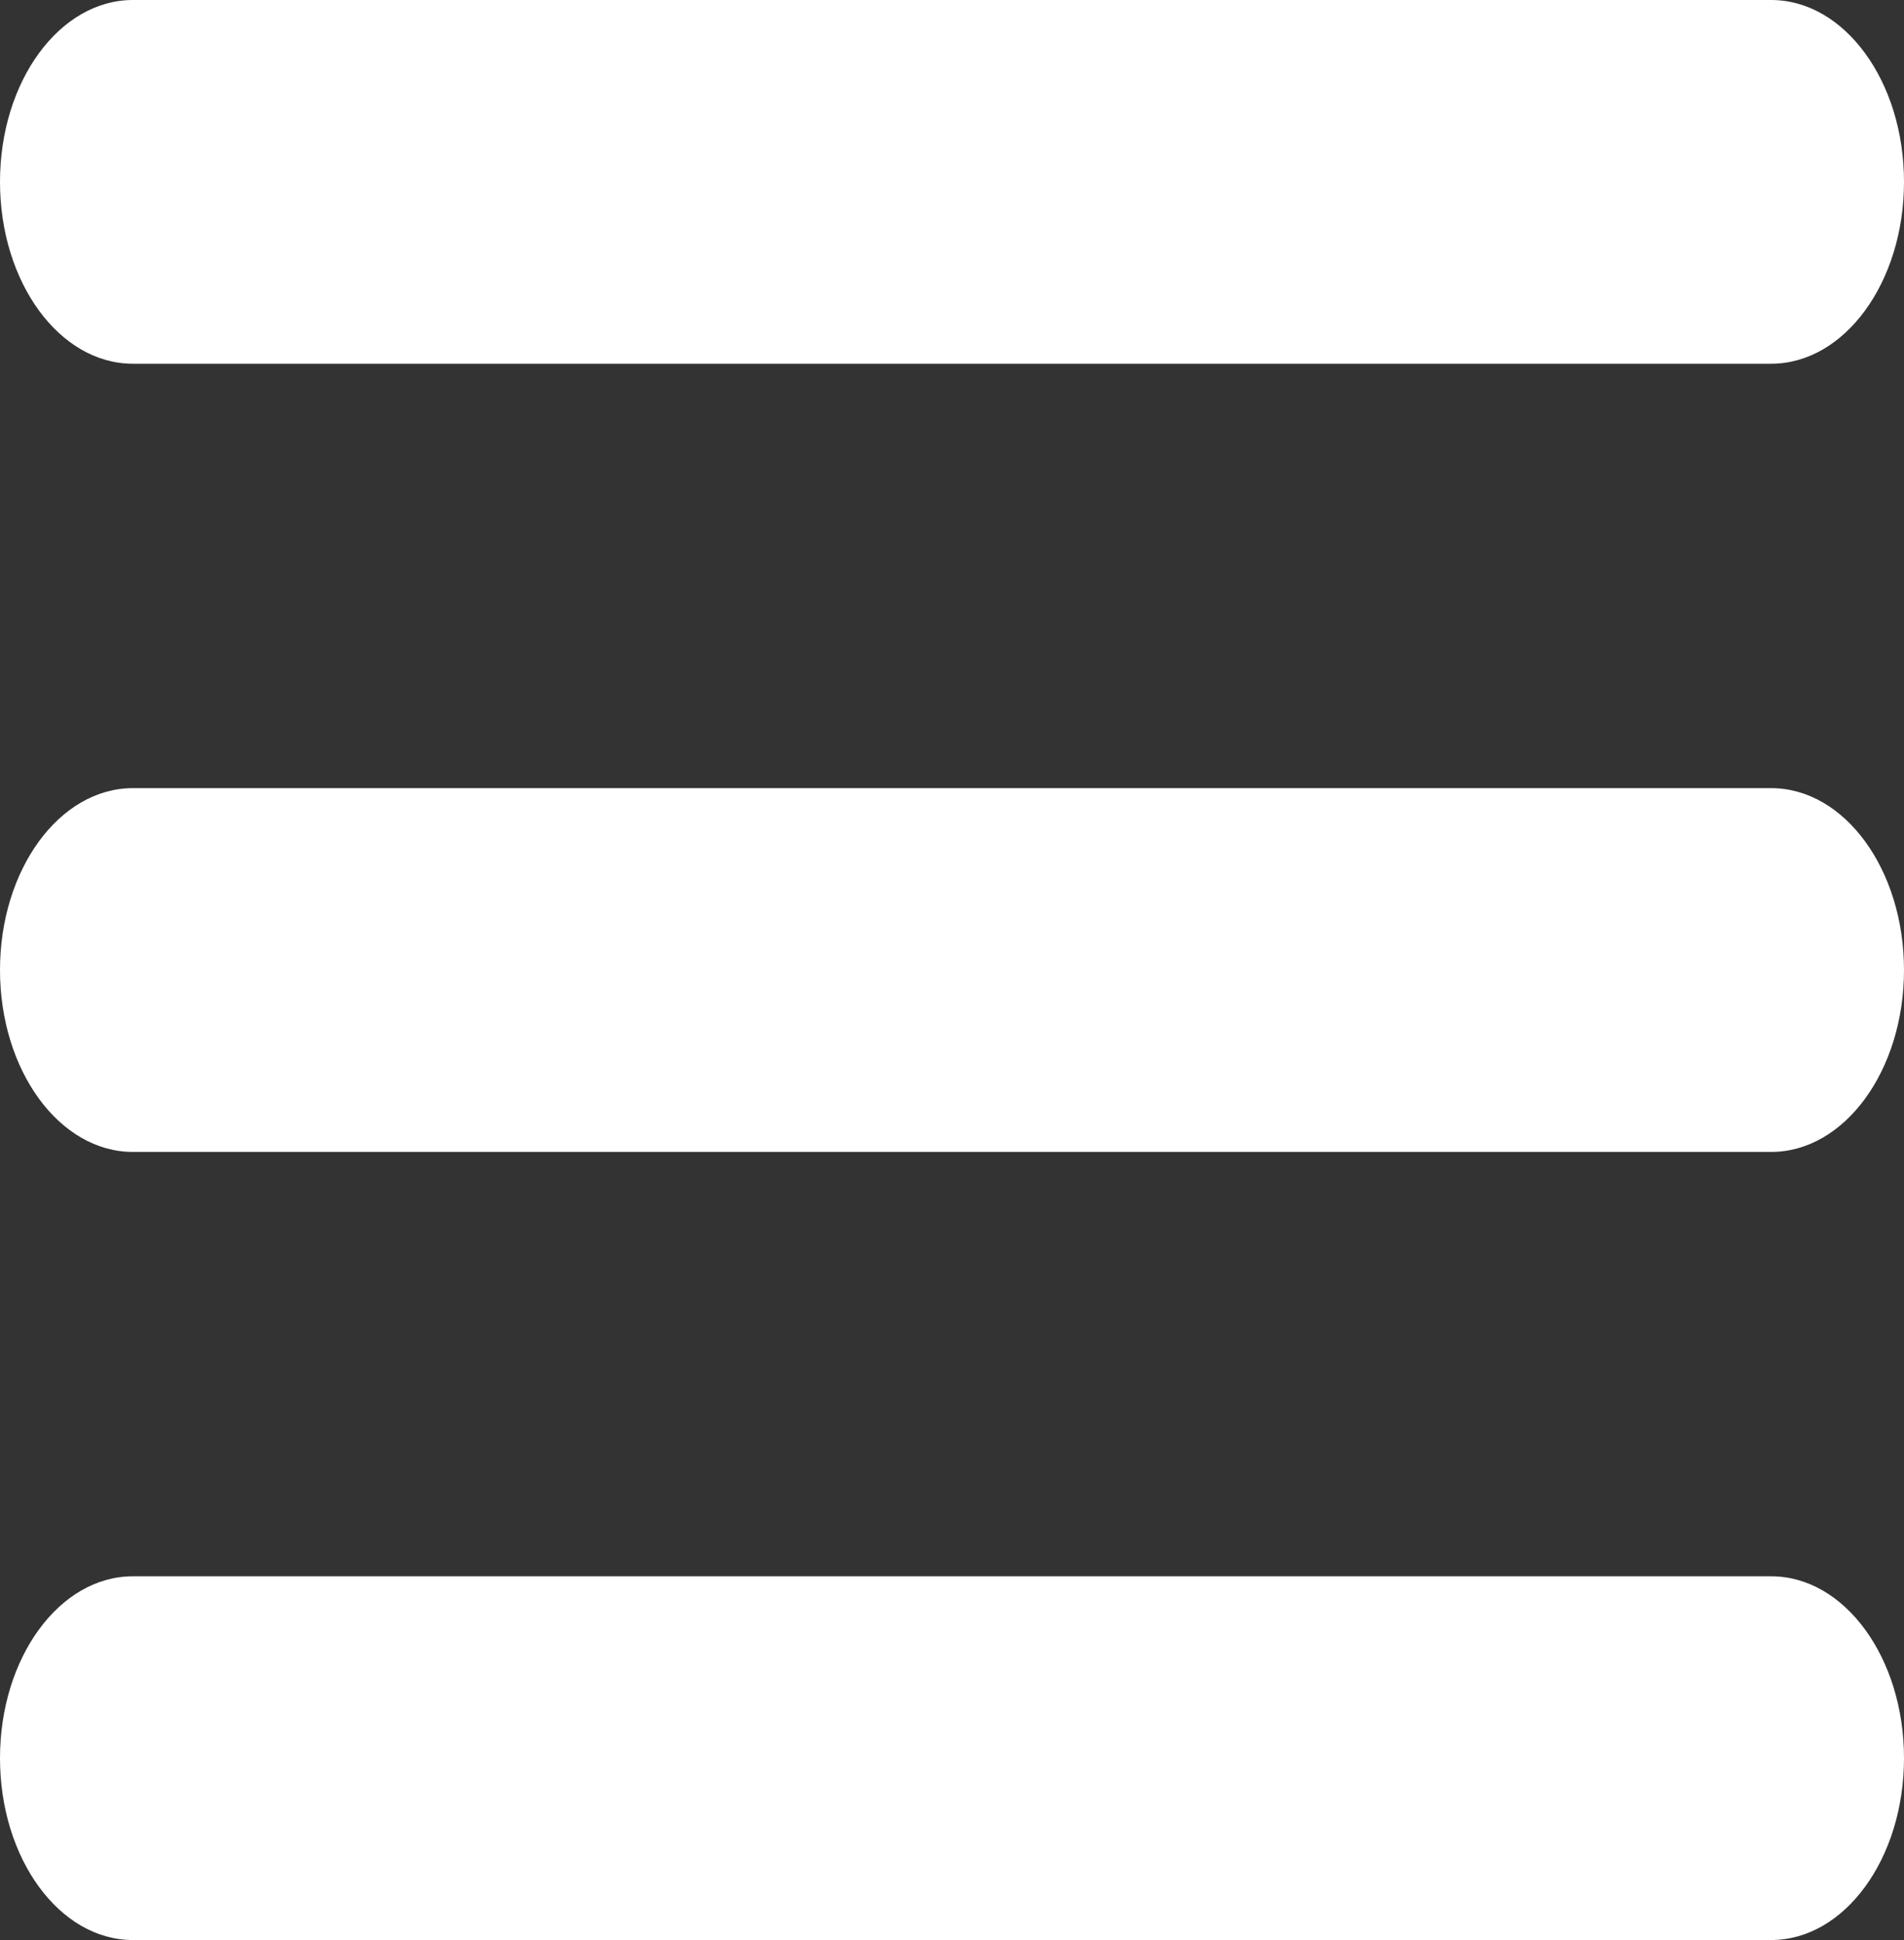 <svg id="Layer_1" data-name="Layer 1" xmlns="http://www.w3.org/2000/svg" viewBox="0 0 46.264 47.116">
  <rect x="0" y="0" width="46.264" height="47.116" fill="#333333" stroke="none"/>
  <path d="M5.349,2.409c-1.783,0-3.228,1.978-3.228,4.417s1.445,4.417,3.228,4.417H45.157c1.783,0,3.228-1.977,3.228-4.417S46.94,2.409,45.157,2.409Zm0,19.141c-1.783,0-3.228,1.978-3.228,4.417s1.445,4.418,3.228,4.418H45.157c1.783,0,3.228-1.978,3.228-4.418S46.94,21.55,45.157,21.55Zm0,19.141c-1.783,0-3.228,1.978-3.228,4.417s1.445,4.417,3.228,4.417H45.157c1.783,0,3.228-1.977,3.228-4.417s-1.445-4.417-3.228-4.417Z" transform="translate(-2.121 -2.409)" fill="#fff"/>
</svg>

